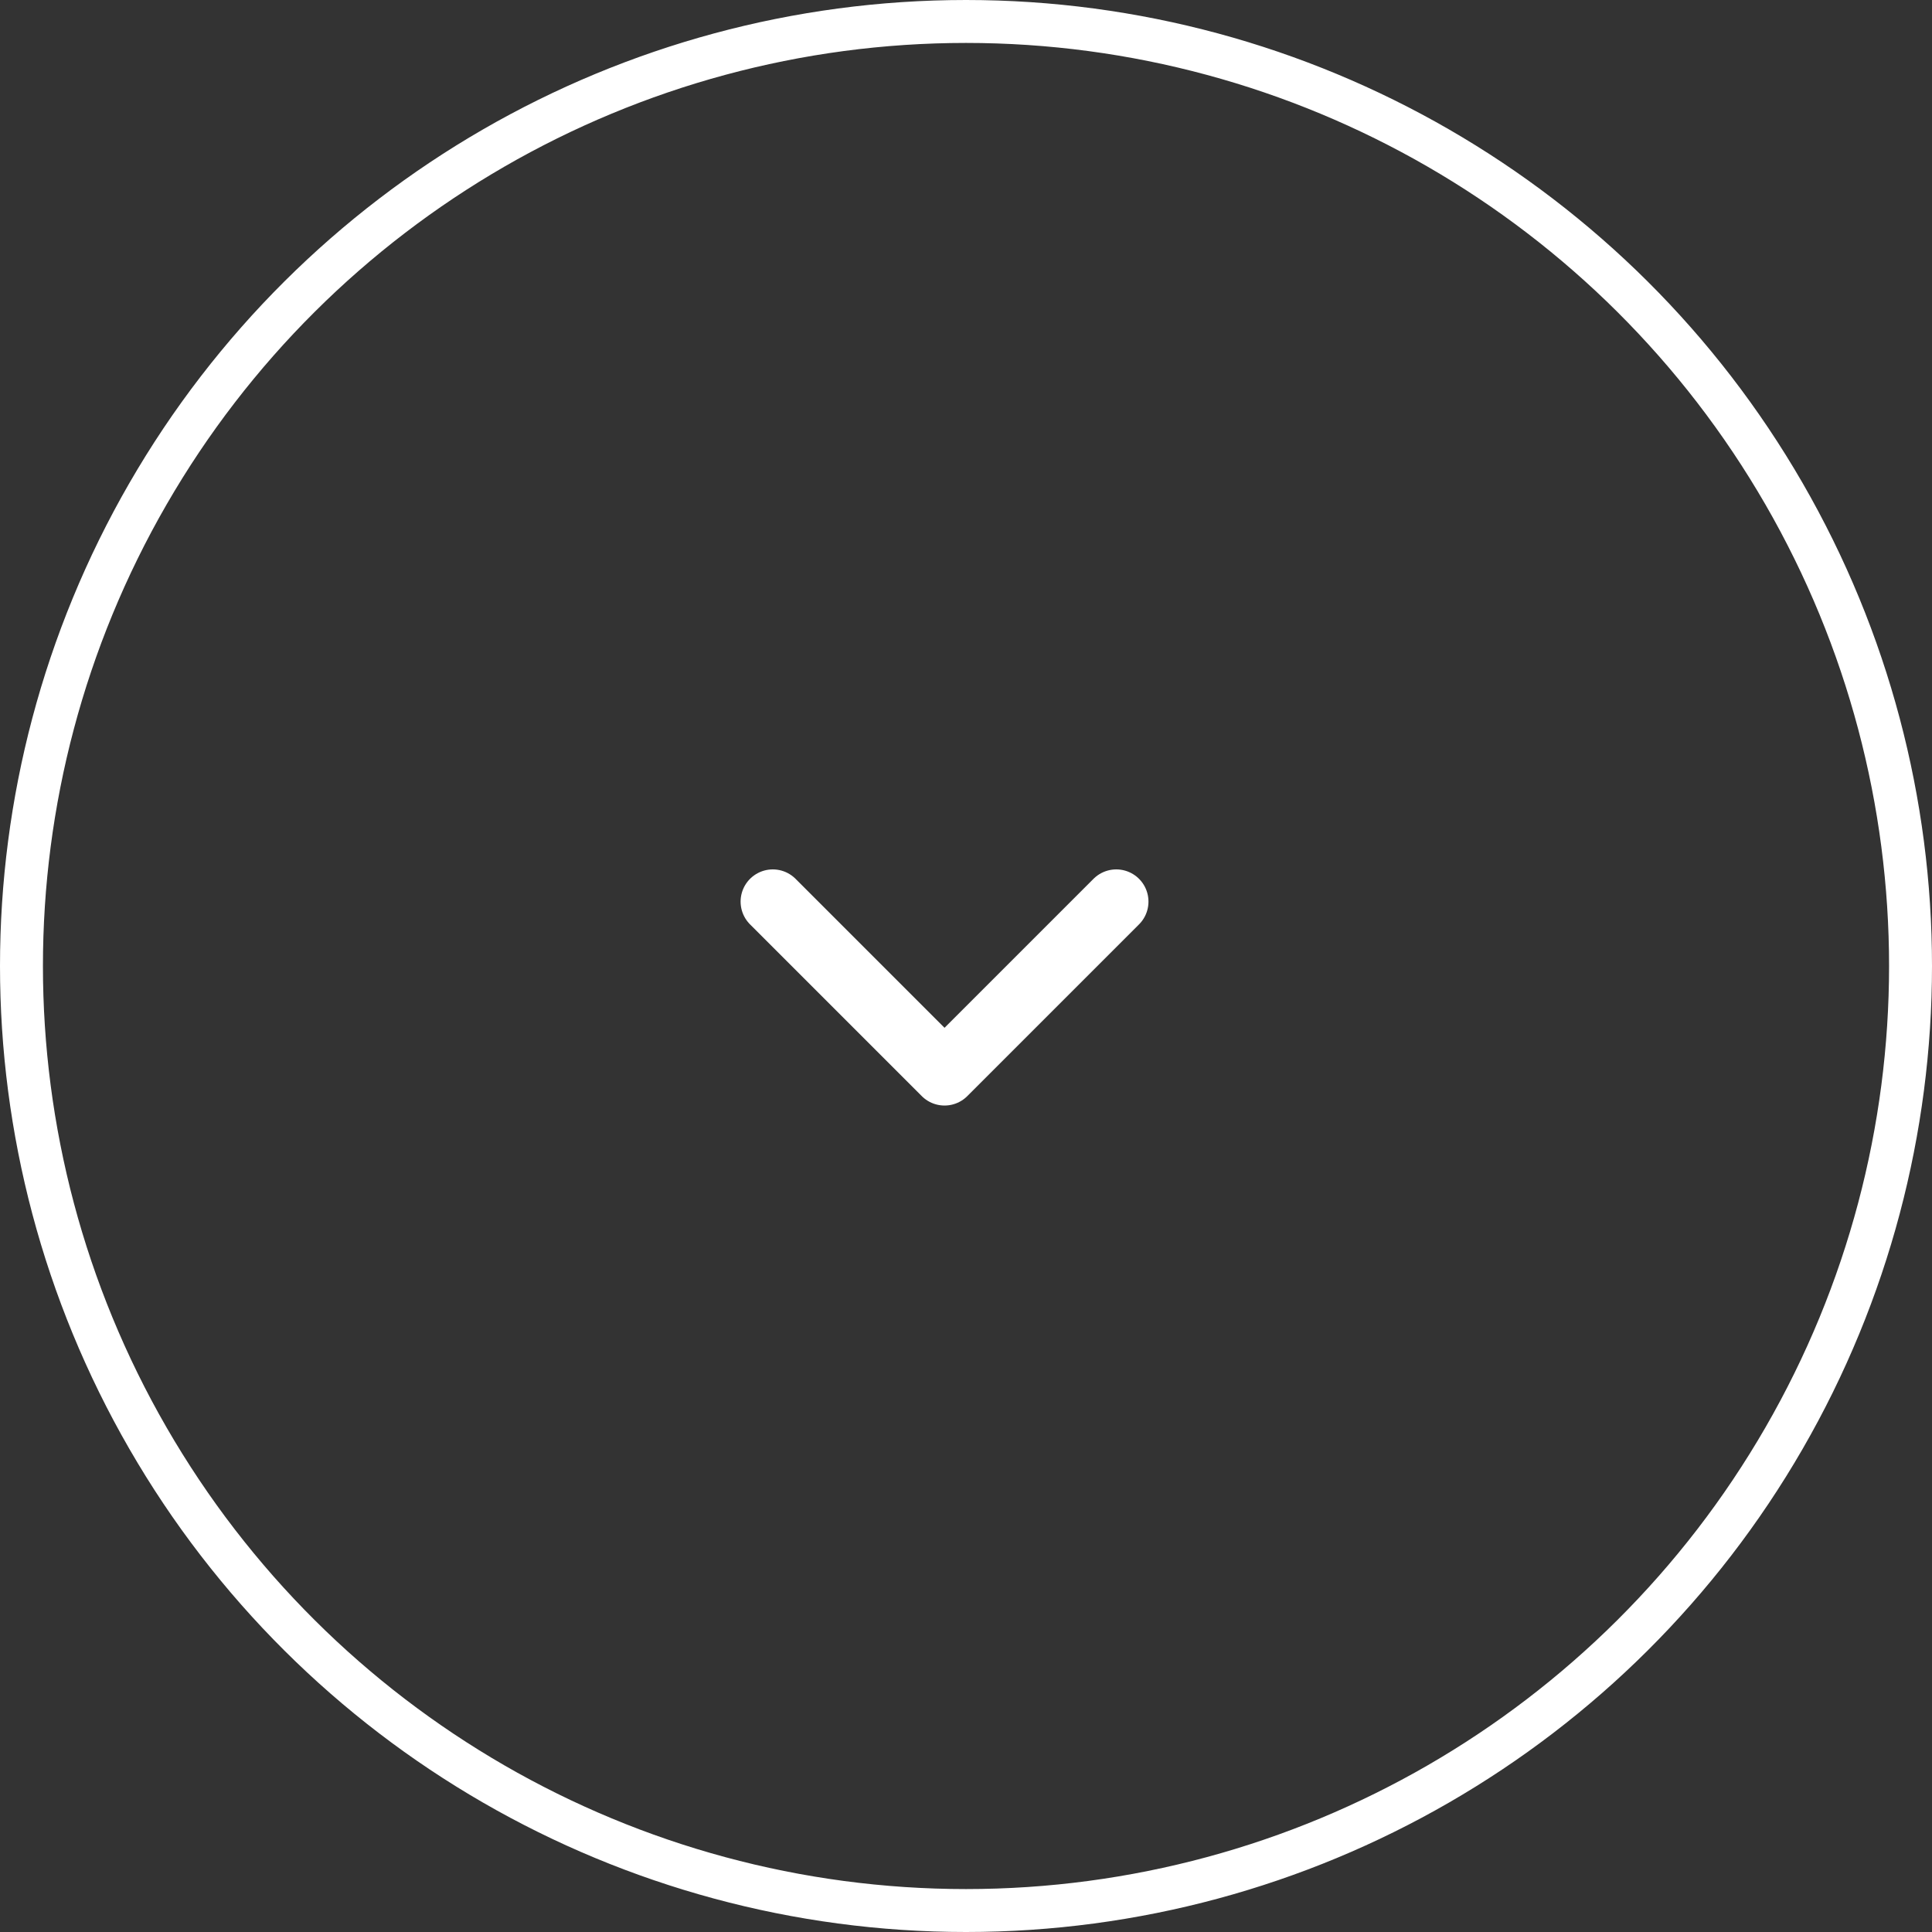 <?xml version="1.0" encoding="UTF-8"?>
<svg xmlns="http://www.w3.org/2000/svg" width="45" height="45" viewBox="0 0 45 45" fill="none">
  <rect x="0" y="0" width="45" height="45" fill="#333333" stroke="none"/>
  <circle cx="22.5" cy="22.5" r="22" transform="rotate(90 22.5 22.5)" stroke="#fff"></circle>
  <path d="M18 21L22 25L26 21" stroke="#fff" stroke-width="1.5" stroke-linecap="round" stroke-linejoin="round"></path>
</svg>
